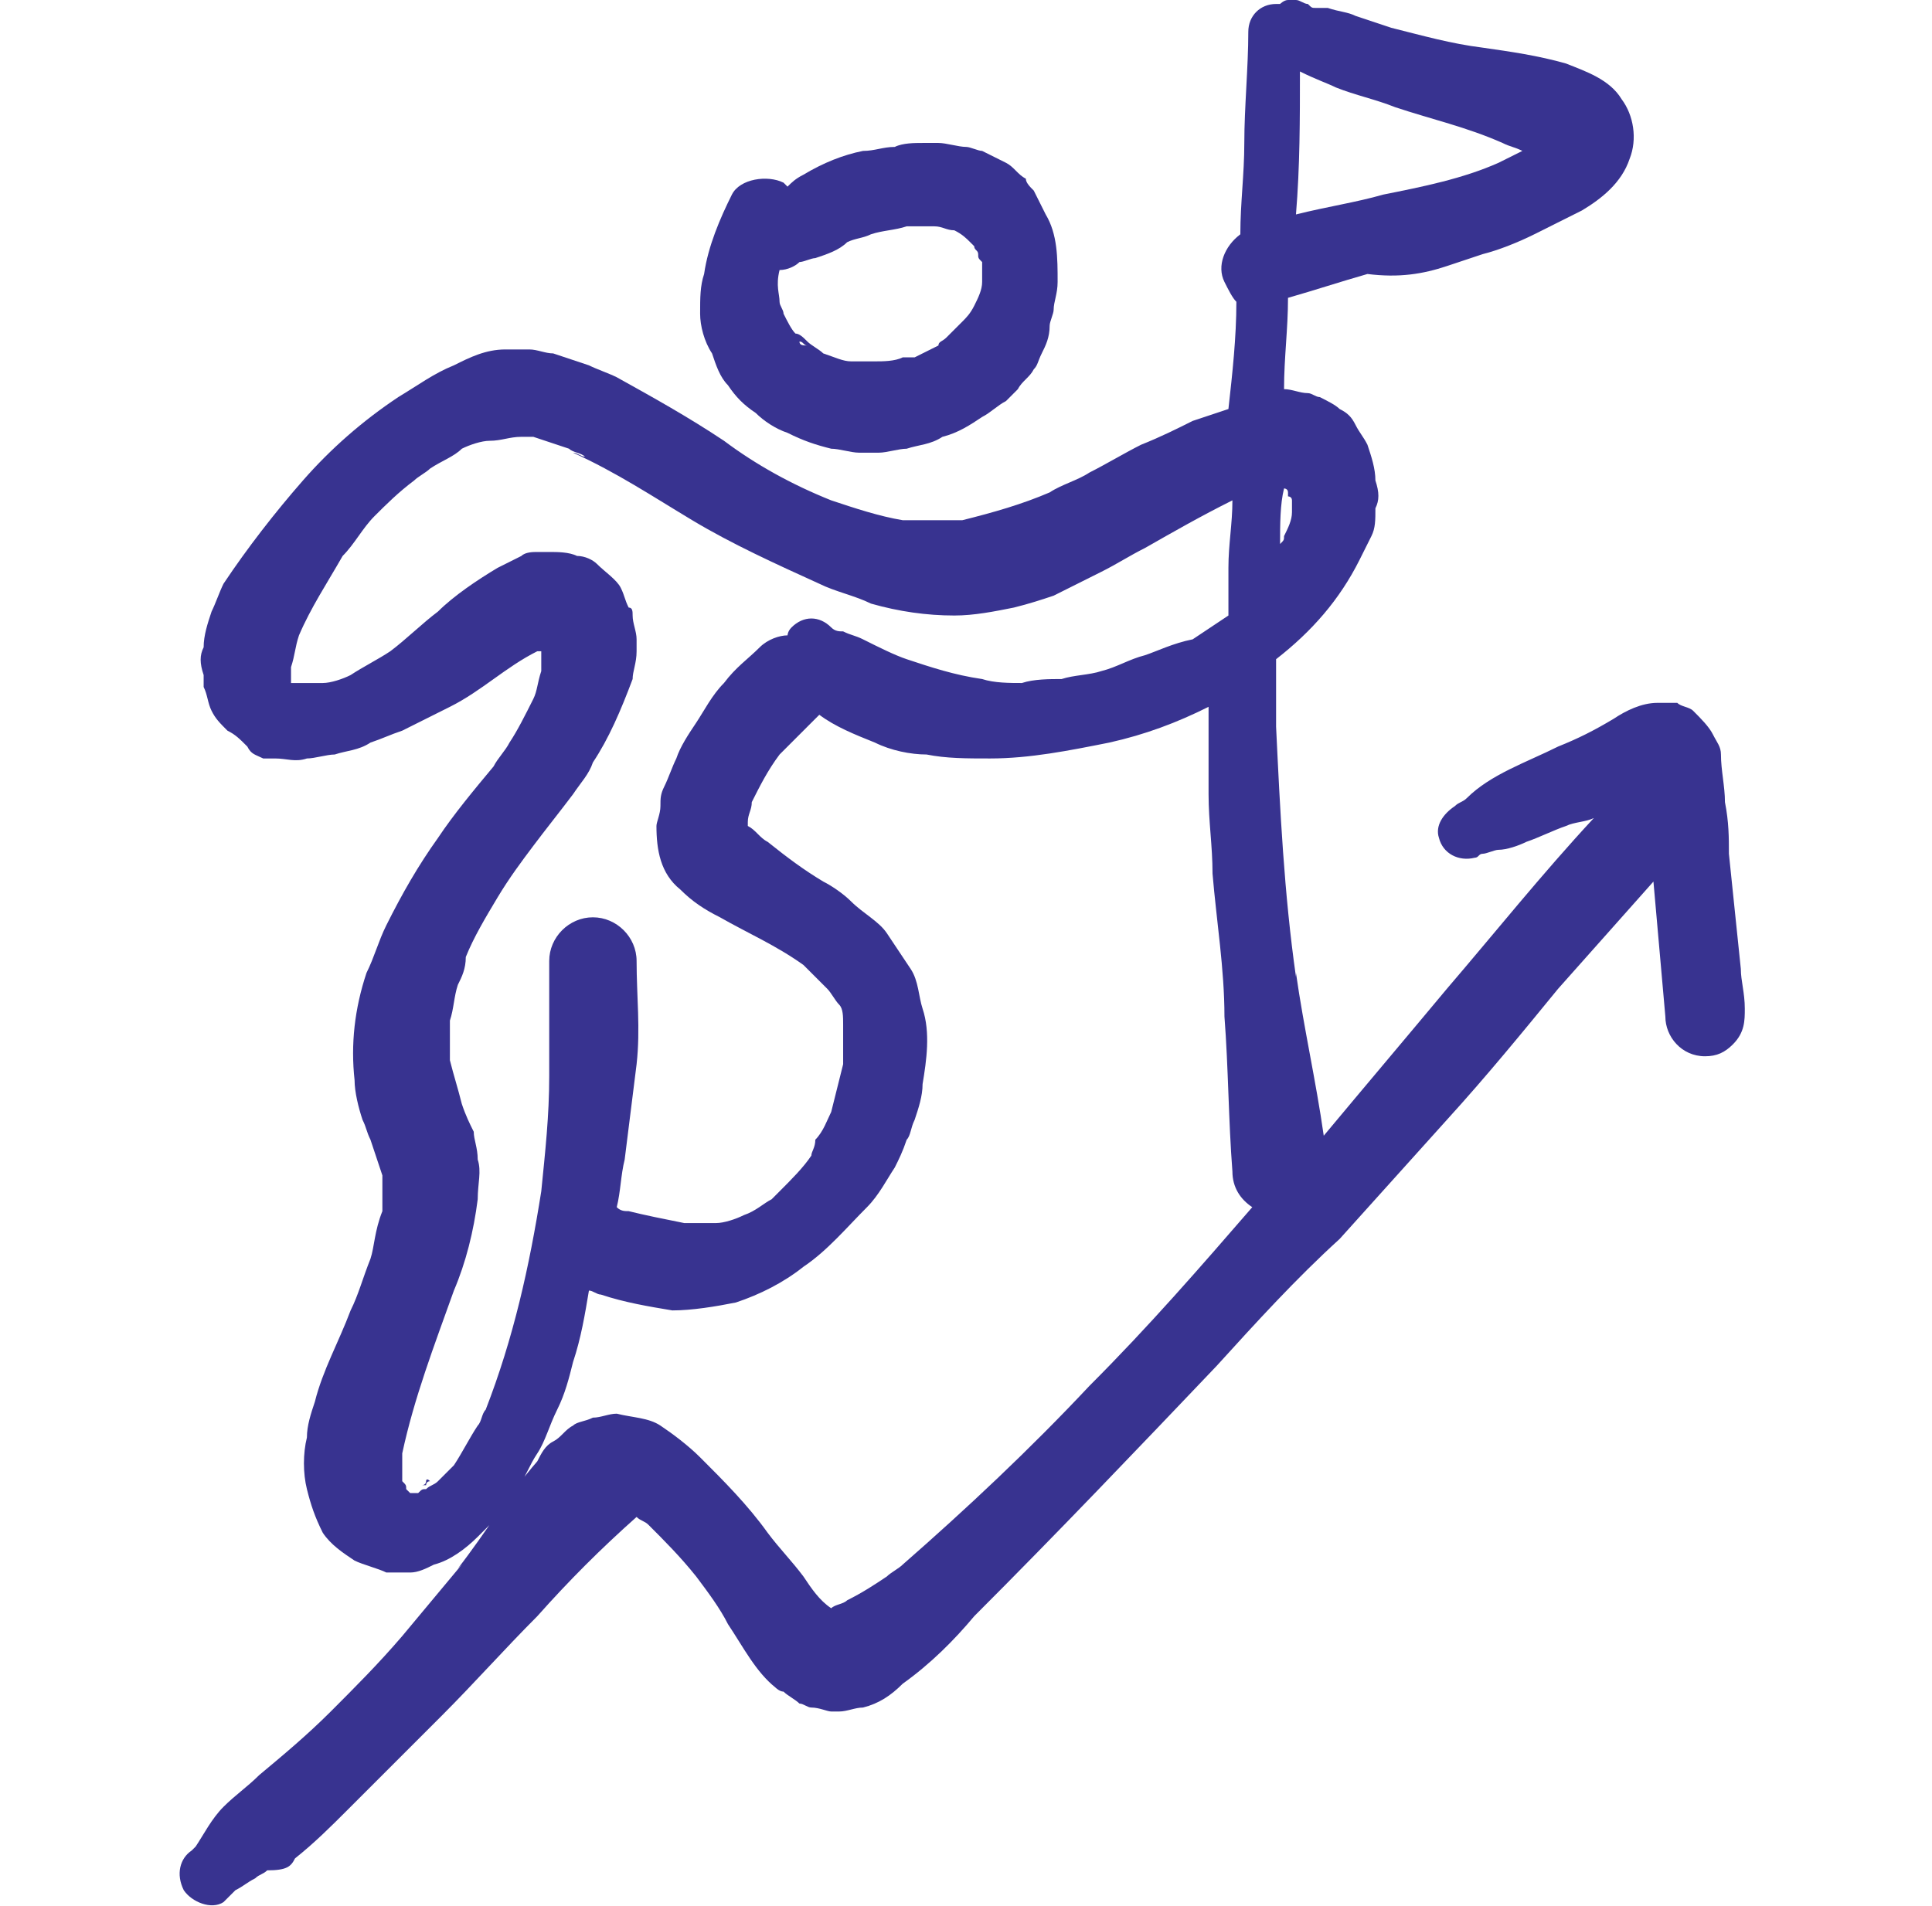 <svg width="76" height="75" viewBox="0 0 76 75" fill="none" xmlns="http://www.w3.org/2000/svg">
<path d="M28.635 15.156C28.948 15.625 29.26 15.938 29.729 16.25C30.041 16.562 30.51 16.875 30.979 17.031C31.604 17.344 32.073 17.5 32.698 17.656C33.01 17.656 33.479 17.812 33.791 17.812C33.948 17.812 34.26 17.812 34.573 17.812C34.885 17.812 35.354 17.656 35.666 17.656C36.135 17.5 36.604 17.5 37.073 17.188C37.698 17.031 38.166 16.719 38.635 16.406C38.948 16.25 39.26 15.938 39.573 15.781C39.729 15.625 39.885 15.469 40.041 15.312C40.198 15 40.51 14.844 40.666 14.531C40.823 14.375 40.823 14.219 40.979 13.906C41.135 13.594 41.291 13.281 41.291 12.812C41.291 12.656 41.448 12.344 41.448 12.188C41.448 11.875 41.604 11.562 41.604 11.094C41.604 10.156 41.604 9.219 41.135 8.438C40.979 8.125 40.823 7.812 40.666 7.5C40.51 7.344 40.354 7.188 40.354 7.031C40.041 6.875 39.885 6.562 39.573 6.406C39.26 6.25 38.948 6.094 38.635 5.938C38.479 5.938 38.166 5.781 38.01 5.781C37.698 5.781 37.229 5.625 36.916 5.625C36.76 5.625 36.448 5.625 36.291 5.625C35.979 5.625 35.51 5.625 35.198 5.781C34.729 5.781 34.416 5.938 33.948 5.938C33.166 6.094 32.385 6.406 31.604 6.875C31.291 7.031 31.135 7.188 30.979 7.344L30.823 7.188C30.198 6.875 29.104 7.031 28.791 7.656C28.323 8.594 27.854 9.688 27.698 10.781C27.541 11.25 27.541 11.719 27.541 12.344C27.541 12.812 27.698 13.438 28.01 13.906C28.166 14.375 28.323 14.844 28.635 15.156ZM31.448 13.438C31.604 13.438 31.604 13.594 31.76 13.594C31.604 13.594 31.448 13.594 31.448 13.438ZM30.666 10.625C30.979 10.625 31.291 10.469 31.448 10.312C31.604 10.312 31.916 10.156 32.073 10.156C32.541 10 33.01 9.844 33.323 9.531C33.635 9.375 33.948 9.375 34.26 9.219C34.729 9.062 35.198 9.062 35.666 8.906C35.979 8.906 36.448 8.906 36.76 8.906C37.073 8.906 37.229 9.062 37.541 9.062C37.854 9.219 38.01 9.375 38.166 9.531L38.323 9.688C38.323 9.844 38.479 9.844 38.479 10C38.479 10.156 38.479 10.156 38.635 10.312C38.635 10.625 38.635 10.781 38.635 11.094C38.635 11.406 38.479 11.719 38.323 12.031C38.323 12.031 38.323 12.031 38.323 12.188C38.323 12.188 38.323 12.188 38.323 12.031C38.166 12.344 38.01 12.5 37.854 12.656C37.698 12.812 37.541 12.969 37.229 13.281C37.073 13.438 36.916 13.438 36.916 13.594C36.604 13.75 36.291 13.906 35.979 14.062C35.823 14.062 35.666 14.062 35.51 14.062C35.198 14.219 34.729 14.219 34.416 14.219C34.104 14.219 33.791 14.219 33.479 14.219C33.166 14.219 32.854 14.062 32.385 13.906C32.229 13.75 31.916 13.594 31.76 13.438C31.604 13.281 31.448 13.125 31.291 13.125C31.135 12.969 30.979 12.656 30.823 12.344C30.823 12.188 30.666 12.031 30.666 11.875C30.666 11.562 30.51 11.25 30.666 10.625C30.666 10.938 30.666 10.781 30.666 10.625Z" fill="#383390"/>
<path d="M68.48 38.125C68.323 36.562 68.167 35.156 68.011 33.594C68.011 32.969 68.011 32.344 67.855 31.562C67.855 30.938 67.698 30.312 67.698 29.688C67.698 29.375 67.542 29.219 67.386 28.906C67.23 28.594 66.917 28.281 66.605 27.969C66.448 27.812 66.136 27.812 65.98 27.656C65.823 27.656 65.667 27.656 65.511 27.656C65.355 27.656 65.355 27.656 65.198 27.656C64.573 27.656 63.948 27.969 63.48 28.281C62.698 28.75 62.073 29.062 61.292 29.375C60.042 30 58.636 30.469 57.698 31.406C57.542 31.562 57.386 31.562 57.23 31.719C56.761 32.031 56.448 32.5 56.605 32.969C56.761 33.594 57.386 33.906 58.011 33.75C58.167 33.75 58.167 33.594 58.323 33.594C58.48 33.594 58.792 33.438 58.948 33.438C59.261 33.438 59.73 33.281 60.042 33.125C60.511 32.969 61.136 32.656 61.605 32.5C61.917 32.344 62.386 32.344 62.698 32.188C60.667 34.375 58.792 36.719 56.917 38.906C55.355 40.781 53.636 42.812 52.073 44.688C51.761 42.5 51.292 40.469 50.98 38.281V38.438C50.511 35.156 50.355 31.875 50.198 28.594C50.198 27.656 50.198 26.875 50.198 25.938C51.605 24.844 52.698 23.594 53.48 22.031C53.636 21.719 53.792 21.406 53.948 21.094C54.105 20.781 54.105 20.469 54.105 20C54.261 19.688 54.261 19.375 54.105 18.906C54.105 18.438 53.948 17.969 53.792 17.5C53.636 17.188 53.48 17.031 53.323 16.719C53.167 16.406 53.011 16.25 52.698 16.094C52.542 15.938 52.23 15.781 51.917 15.625C51.761 15.625 51.605 15.469 51.448 15.469C51.136 15.469 50.823 15.312 50.511 15.312C50.511 14.062 50.667 12.969 50.667 11.719C51.761 11.406 52.698 11.094 53.792 10.781C55.042 10.938 55.98 10.781 56.917 10.469C57.386 10.312 57.855 10.156 58.323 10C58.948 9.844 59.73 9.531 60.355 9.219C60.98 8.906 61.605 8.594 62.23 8.281C63.011 7.812 63.792 7.188 64.105 6.25C64.417 5.469 64.261 4.531 63.792 3.906C63.323 3.125 62.386 2.812 61.605 2.5C60.511 2.188 59.417 2.031 58.323 1.875C57.073 1.719 55.98 1.406 54.73 1.094C54.261 0.938 53.792 0.781 53.323 0.625C53.011 0.469 52.698 0.469 52.23 0.312C52.073 0.312 51.917 0.312 51.761 0.312C51.605 0.312 51.605 0.312 51.448 0.156C51.292 0.156 51.136 0 50.98 0C50.823 0 50.823 0 50.667 0C50.511 0 50.355 0.156 50.355 0.156C50.355 0.156 50.355 0.156 50.198 0.156C49.573 0.156 49.105 0.625 49.105 1.25C49.105 2.656 48.948 4.219 48.948 5.625C48.948 6.875 48.792 7.969 48.792 9.219C48.167 9.688 47.855 10.469 48.167 11.094C48.323 11.406 48.48 11.719 48.636 11.875C48.636 13.281 48.48 14.688 48.323 16.094C47.855 16.25 47.386 16.406 46.917 16.562C46.292 16.875 45.667 17.188 44.886 17.5C44.261 17.812 43.48 18.281 42.855 18.594C42.386 18.906 41.761 19.062 41.292 19.375C40.198 19.844 39.105 20.156 37.855 20.469C37.386 20.469 37.073 20.469 36.605 20.469C36.292 20.469 35.98 20.469 35.511 20.469C34.573 20.312 33.636 20 32.698 19.688C31.136 19.062 29.73 18.281 28.48 17.344C27.073 16.406 25.667 15.625 24.261 14.844C23.948 14.688 23.48 14.531 23.167 14.375C22.698 14.219 22.23 14.062 21.761 13.906C21.448 13.906 21.136 13.75 20.823 13.75C20.511 13.75 20.198 13.75 19.886 13.75C19.105 13.75 18.48 14.062 17.855 14.375C17.073 14.688 16.448 15.156 15.667 15.625C14.261 16.562 13.011 17.656 11.917 18.906C10.823 20.156 9.729 21.562 8.792 22.969C8.636 23.281 8.479 23.75 8.323 24.062C8.167 24.531 8.011 25 8.011 25.469C7.854 25.781 7.854 26.094 8.011 26.562C8.011 26.719 8.011 26.875 8.011 27.031C8.167 27.344 8.167 27.656 8.323 27.969C8.479 28.281 8.636 28.438 8.948 28.75C9.261 28.906 9.417 29.062 9.729 29.375C9.886 29.688 10.042 29.688 10.354 29.844C10.511 29.844 10.667 29.844 10.823 29.844C11.292 29.844 11.604 30 12.073 29.844C12.386 29.844 12.854 29.688 13.167 29.688C13.636 29.531 14.104 29.531 14.573 29.219C15.042 29.062 15.354 28.906 15.823 28.75C16.448 28.438 17.073 28.125 17.698 27.812C18.948 27.188 19.886 26.25 21.136 25.625H21.292C21.292 25.938 21.292 26.094 21.292 26.406C21.136 26.875 21.136 27.188 20.98 27.5C20.667 28.125 20.355 28.75 20.042 29.219C19.886 29.531 19.573 29.844 19.417 30.156C18.636 31.094 17.855 32.031 17.23 32.969C16.448 34.062 15.823 35.156 15.198 36.406C14.886 37.031 14.729 37.656 14.417 38.281C13.948 39.688 13.792 41.094 13.948 42.5C13.948 42.969 14.104 43.594 14.261 44.062C14.417 44.375 14.417 44.531 14.573 44.844C14.729 45.312 14.886 45.781 15.042 46.25C15.042 46.719 15.042 47.188 15.042 47.656C14.729 48.438 14.729 49.062 14.573 49.531C14.261 50.312 14.104 50.938 13.792 51.562C13.323 52.812 12.698 53.906 12.386 55.156C12.229 55.625 12.073 56.094 12.073 56.562C11.917 57.188 11.917 57.969 12.073 58.594C12.229 59.219 12.386 59.688 12.698 60.312C13.011 60.781 13.479 61.094 13.948 61.406C14.261 61.562 14.886 61.719 15.198 61.875C15.511 61.875 15.823 61.875 16.136 61.875C16.448 61.875 16.761 61.719 17.073 61.562C17.698 61.406 18.323 60.938 18.792 60.469C19.105 60.156 19.417 59.844 19.73 59.531C20.042 59.219 20.198 58.906 20.355 58.594C20.667 58.125 20.823 57.656 21.136 57.188C21.448 56.719 21.605 56.094 21.917 55.469C22.23 54.844 22.386 54.219 22.542 53.594C22.855 52.656 23.011 51.719 23.167 50.781C23.323 50.781 23.48 50.938 23.636 50.938C24.573 51.25 25.511 51.406 26.448 51.562C27.23 51.562 28.167 51.406 28.948 51.25C29.886 50.938 30.823 50.469 31.605 49.844C32.542 49.219 33.323 48.281 34.105 47.5C34.573 47.031 34.886 46.406 35.198 45.938C35.355 45.625 35.511 45.312 35.667 44.844C35.823 44.688 35.823 44.375 35.98 44.062C36.136 43.594 36.292 43.125 36.292 42.656C36.448 41.719 36.605 40.625 36.292 39.688C36.136 39.219 36.136 38.594 35.823 38.125C35.511 37.656 35.198 37.188 34.886 36.719C34.573 36.25 33.948 35.938 33.48 35.469C33.167 35.156 32.698 34.844 32.386 34.688C31.605 34.219 30.98 33.75 30.198 33.125C29.886 32.969 29.73 32.656 29.417 32.5V32.344C29.417 32.031 29.573 31.875 29.573 31.562C29.886 30.938 30.198 30.312 30.667 29.688C31.136 29.219 31.605 28.75 32.073 28.281L32.23 28.125C32.855 28.594 33.636 28.906 34.417 29.219C35.042 29.531 35.823 29.688 36.448 29.688C37.23 29.844 38.011 29.844 38.948 29.844C40.511 29.844 42.073 29.531 43.636 29.219C45.042 28.906 46.292 28.438 47.542 27.812C47.542 27.969 47.542 28.125 47.542 28.281C47.542 29.219 47.542 30.312 47.542 31.25C47.542 32.344 47.698 33.281 47.698 34.375C47.855 36.25 48.167 38.125 48.167 40C48.323 42.031 48.323 44.062 48.48 46.094C48.48 46.719 48.792 47.188 49.261 47.5C47.23 49.844 45.198 52.188 42.855 54.531C40.511 57.031 38.011 59.375 35.511 61.562C35.355 61.719 35.042 61.875 34.886 62.031C34.417 62.344 33.948 62.656 33.323 62.969C33.167 63.125 32.855 63.125 32.698 63.281C32.23 62.969 31.917 62.5 31.605 62.031C31.136 61.406 30.667 60.938 30.198 60.312C29.417 59.219 28.48 58.281 27.542 57.344C27.073 56.875 26.448 56.406 25.98 56.094C25.511 55.781 24.886 55.781 24.261 55.625C23.948 55.625 23.636 55.781 23.323 55.781C23.011 55.938 22.698 55.938 22.542 56.094C22.23 56.25 22.073 56.562 21.761 56.719C21.448 56.875 21.292 57.188 21.136 57.5C20.042 58.75 19.105 60.312 18.011 61.719L18.167 61.562C17.386 62.5 16.605 63.438 15.823 64.375C14.886 65.469 13.948 66.406 13.011 67.344C12.073 68.281 11.136 69.062 10.198 69.844C9.729 70.312 9.261 70.625 8.792 71.094C8.323 71.562 8.011 72.188 7.698 72.656L7.542 72.812C7.073 73.125 6.917 73.75 7.229 74.375C7.542 74.844 8.323 75.156 8.792 74.844C8.948 74.688 9.104 74.531 9.261 74.375C9.573 74.219 9.729 74.062 10.042 73.906C10.198 73.75 10.354 73.75 10.511 73.594C11.292 73.594 11.448 73.438 11.604 73.125C12.386 72.5 13.011 71.875 13.636 71.25C14.886 70 16.136 68.75 17.386 67.5C18.636 66.25 19.886 64.844 21.136 63.594C22.386 62.188 23.636 60.938 25.042 59.688C25.198 59.844 25.355 59.844 25.511 60C26.136 60.625 26.761 61.25 27.386 62.031C27.855 62.656 28.323 63.281 28.636 63.906C29.261 64.844 29.73 65.781 30.511 66.406C30.511 66.406 30.667 66.562 30.823 66.562C30.98 66.719 31.292 66.875 31.448 67.031C31.605 67.031 31.761 67.188 31.917 67.188C32.23 67.188 32.542 67.344 32.698 67.344C32.855 67.344 33.011 67.344 33.011 67.344C33.323 67.344 33.636 67.188 33.948 67.188C34.573 67.031 35.042 66.719 35.511 66.25C36.605 65.469 37.542 64.531 38.323 63.594C41.605 60.312 44.73 57.031 47.855 53.75C49.417 52.031 50.98 50.312 52.698 48.75C54.105 47.188 55.511 45.625 56.917 44.062C58.48 42.344 59.886 40.625 61.292 38.906C62.542 37.5 63.792 36.094 65.042 34.688C65.198 36.406 65.355 38.281 65.511 40C65.511 40.781 66.136 41.562 67.073 41.562C67.542 41.562 67.855 41.406 68.167 41.094C68.636 40.625 68.636 40.156 68.636 39.688C68.636 39.062 68.48 38.594 68.48 38.125ZM52.542 3.438C53.323 3.75 54.105 3.906 54.886 4.219C56.292 4.688 57.698 5 59.105 5.625C59.417 5.781 59.573 5.781 59.886 5.938C59.573 6.094 59.261 6.25 58.948 6.406C57.542 7.031 55.98 7.344 54.417 7.656C53.323 7.969 52.23 8.125 50.98 8.438C51.136 6.562 51.136 4.688 51.136 2.812C51.761 3.125 52.23 3.281 52.542 3.438ZM25.198 59.688C25.355 59.688 25.355 59.844 25.511 59.844C25.355 59.688 25.198 59.688 25.198 59.688ZM50.823 19.688C50.823 19.844 50.823 20 50.823 20.156C50.823 20.469 50.667 20.781 50.511 21.094C50.511 21.25 50.511 21.25 50.355 21.406C50.355 20.625 50.355 19.844 50.511 19.219C50.511 19.219 50.667 19.219 50.667 19.375C50.667 19.375 50.667 19.375 50.667 19.531C50.667 19.531 50.823 19.531 50.823 19.688ZM50.511 19.062H50.667C50.667 19.062 50.667 19.062 50.511 19.062ZM21.448 26.094C21.448 25.938 21.448 25.781 21.448 25.625C21.292 25.938 21.448 26.094 21.448 26.094ZM15.511 57.969C15.354 57.812 15.354 57.969 15.511 57.969V57.969ZM16.917 58.281C16.917 58.281 16.761 58.281 16.761 58.438H16.605C16.605 58.438 16.761 58.438 16.761 58.281C16.761 58.281 16.761 58.125 16.917 58.281H16.761C16.761 58.281 16.761 58.281 16.917 58.281ZM45.042 25.781C44.417 25.938 43.948 26.25 43.323 26.406C42.855 26.562 42.23 26.562 41.761 26.719C41.292 26.719 40.667 26.719 40.198 26.875C39.73 26.875 39.105 26.875 38.636 26.719C37.542 26.562 36.605 26.25 35.667 25.938C35.198 25.781 34.573 25.469 33.948 25.156C33.636 25 33.48 25 33.167 24.844C33.011 24.844 32.855 24.844 32.698 24.688C32.23 24.219 31.605 24.219 31.136 24.688C30.98 24.844 30.98 25 30.98 25C30.667 25 30.198 25.156 29.886 25.469C29.417 25.938 28.948 26.25 28.48 26.875C28.011 27.344 27.698 27.969 27.386 28.438C27.073 28.906 26.761 29.375 26.605 29.844C26.448 30.156 26.292 30.625 26.136 30.938C25.98 31.25 25.98 31.406 25.98 31.719C25.98 32.031 25.823 32.344 25.823 32.5C25.823 33.438 25.98 34.375 26.761 35C27.23 35.469 27.698 35.781 28.323 36.094C29.417 36.719 30.511 37.188 31.605 37.969C31.917 38.281 32.23 38.594 32.542 38.906C32.698 39.062 32.855 39.375 33.011 39.531C33.167 39.688 33.167 40 33.167 40.312C33.167 40.469 33.167 40.469 33.167 40.625C33.167 41.094 33.167 41.406 33.167 41.875C33.011 42.5 32.855 43.125 32.698 43.75C32.542 44.062 32.386 44.531 32.073 44.844C32.073 45.156 31.917 45.312 31.917 45.469C31.605 45.938 31.136 46.406 30.667 46.875C30.511 47.031 30.511 47.031 30.355 47.188C30.042 47.344 29.73 47.656 29.261 47.812C28.948 47.969 28.48 48.125 28.167 48.125C27.698 48.125 27.386 48.125 26.917 48.125C26.136 47.969 25.355 47.812 24.73 47.656C24.573 47.656 24.417 47.656 24.261 47.5C24.417 46.875 24.417 46.25 24.573 45.625C24.73 44.375 24.886 43.125 25.042 41.875C25.198 40.469 25.042 39.219 25.042 37.812C25.042 36.875 24.261 36.094 23.323 36.094C22.386 36.094 21.605 36.875 21.605 37.812C21.605 39.375 21.605 40.781 21.605 42.344C21.605 43.906 21.448 45.312 21.292 46.875C20.823 49.844 20.198 52.656 19.105 55.469C18.948 55.625 18.948 55.938 18.792 56.094C18.48 56.562 18.167 57.188 17.855 57.656C17.698 57.812 17.386 58.125 17.23 58.281C17.073 58.438 16.917 58.438 16.761 58.594C16.605 58.594 16.605 58.594 16.448 58.75H16.292H16.136L15.979 58.594C15.979 58.438 15.979 58.438 15.823 58.281C15.823 57.969 15.823 57.5 15.823 57.188C16.292 55 17.073 52.969 17.855 50.781C18.323 49.688 18.636 48.438 18.792 47.188C18.792 46.562 18.948 46.094 18.792 45.625C18.792 45.156 18.636 44.844 18.636 44.531C18.48 44.219 18.323 43.906 18.167 43.438C18.011 42.812 17.855 42.344 17.698 41.719C17.698 41.25 17.698 40.781 17.698 40.156C17.855 39.688 17.855 39.219 18.011 38.75C18.167 38.438 18.323 38.125 18.323 37.656C18.636 36.875 19.105 36.094 19.573 35.312C20.042 34.531 20.511 33.906 20.98 33.281C21.448 32.656 22.073 31.875 22.542 31.25C22.855 30.781 23.167 30.469 23.323 30C23.948 29.062 24.417 27.969 24.886 26.719C24.886 26.406 25.042 26.094 25.042 25.625C25.042 25.469 25.042 25.312 25.042 25.156C25.042 24.844 24.886 24.531 24.886 24.219C24.886 24.062 24.886 23.906 24.73 23.906C24.573 23.594 24.573 23.438 24.417 23.125C24.261 22.812 23.792 22.5 23.48 22.188C23.323 22.031 23.011 21.875 22.698 21.875C22.386 21.719 21.917 21.719 21.605 21.719C21.448 21.719 21.292 21.719 21.136 21.719C20.98 21.719 20.667 21.719 20.511 21.875C20.198 22.031 19.886 22.188 19.573 22.344C18.792 22.812 17.855 23.438 17.23 24.062C16.605 24.531 15.979 25.156 15.354 25.625C14.886 25.938 14.261 26.25 13.792 26.562C13.479 26.719 13.011 26.875 12.698 26.875C12.386 26.875 12.229 26.875 11.917 26.875C11.761 26.875 11.761 26.875 11.604 26.875C11.604 26.875 11.604 26.875 11.448 26.875V26.719C11.448 26.562 11.448 26.406 11.448 26.25C11.604 25.781 11.604 25.469 11.761 25C12.229 23.906 12.854 22.969 13.479 21.875C13.948 21.406 14.261 20.781 14.729 20.312C15.198 19.844 15.667 19.375 16.292 18.906C16.448 18.75 16.761 18.594 16.917 18.438C17.386 18.125 17.855 17.969 18.167 17.656C18.48 17.5 18.948 17.344 19.261 17.344C19.73 17.344 20.042 17.188 20.511 17.188C20.667 17.188 20.823 17.188 20.98 17.188C21.448 17.344 21.917 17.5 22.386 17.656C22.542 17.812 22.855 17.812 23.011 17.969C22.855 17.969 22.698 17.812 22.542 17.812C24.261 18.594 25.667 19.531 27.23 20.469C28.792 21.406 30.511 22.188 32.23 22.969C32.855 23.281 33.636 23.438 34.261 23.75C35.355 24.062 36.448 24.219 37.542 24.219C38.323 24.219 39.105 24.062 39.886 23.906C40.511 23.75 40.98 23.594 41.448 23.438C42.073 23.125 42.698 22.812 43.323 22.5C43.948 22.188 44.417 21.875 45.042 21.562C46.136 20.938 47.23 20.312 48.48 19.688C48.48 20.625 48.323 21.406 48.323 22.344C48.323 22.969 48.323 23.594 48.323 24.219C47.855 24.531 47.386 24.844 46.917 25.156C46.136 25.312 45.511 25.625 45.042 25.781ZM29.73 32.5C29.73 32.344 29.73 32.344 29.73 32.188C29.73 32.188 29.73 32.344 29.73 32.5Z" fill="#383390"/>
</svg>
